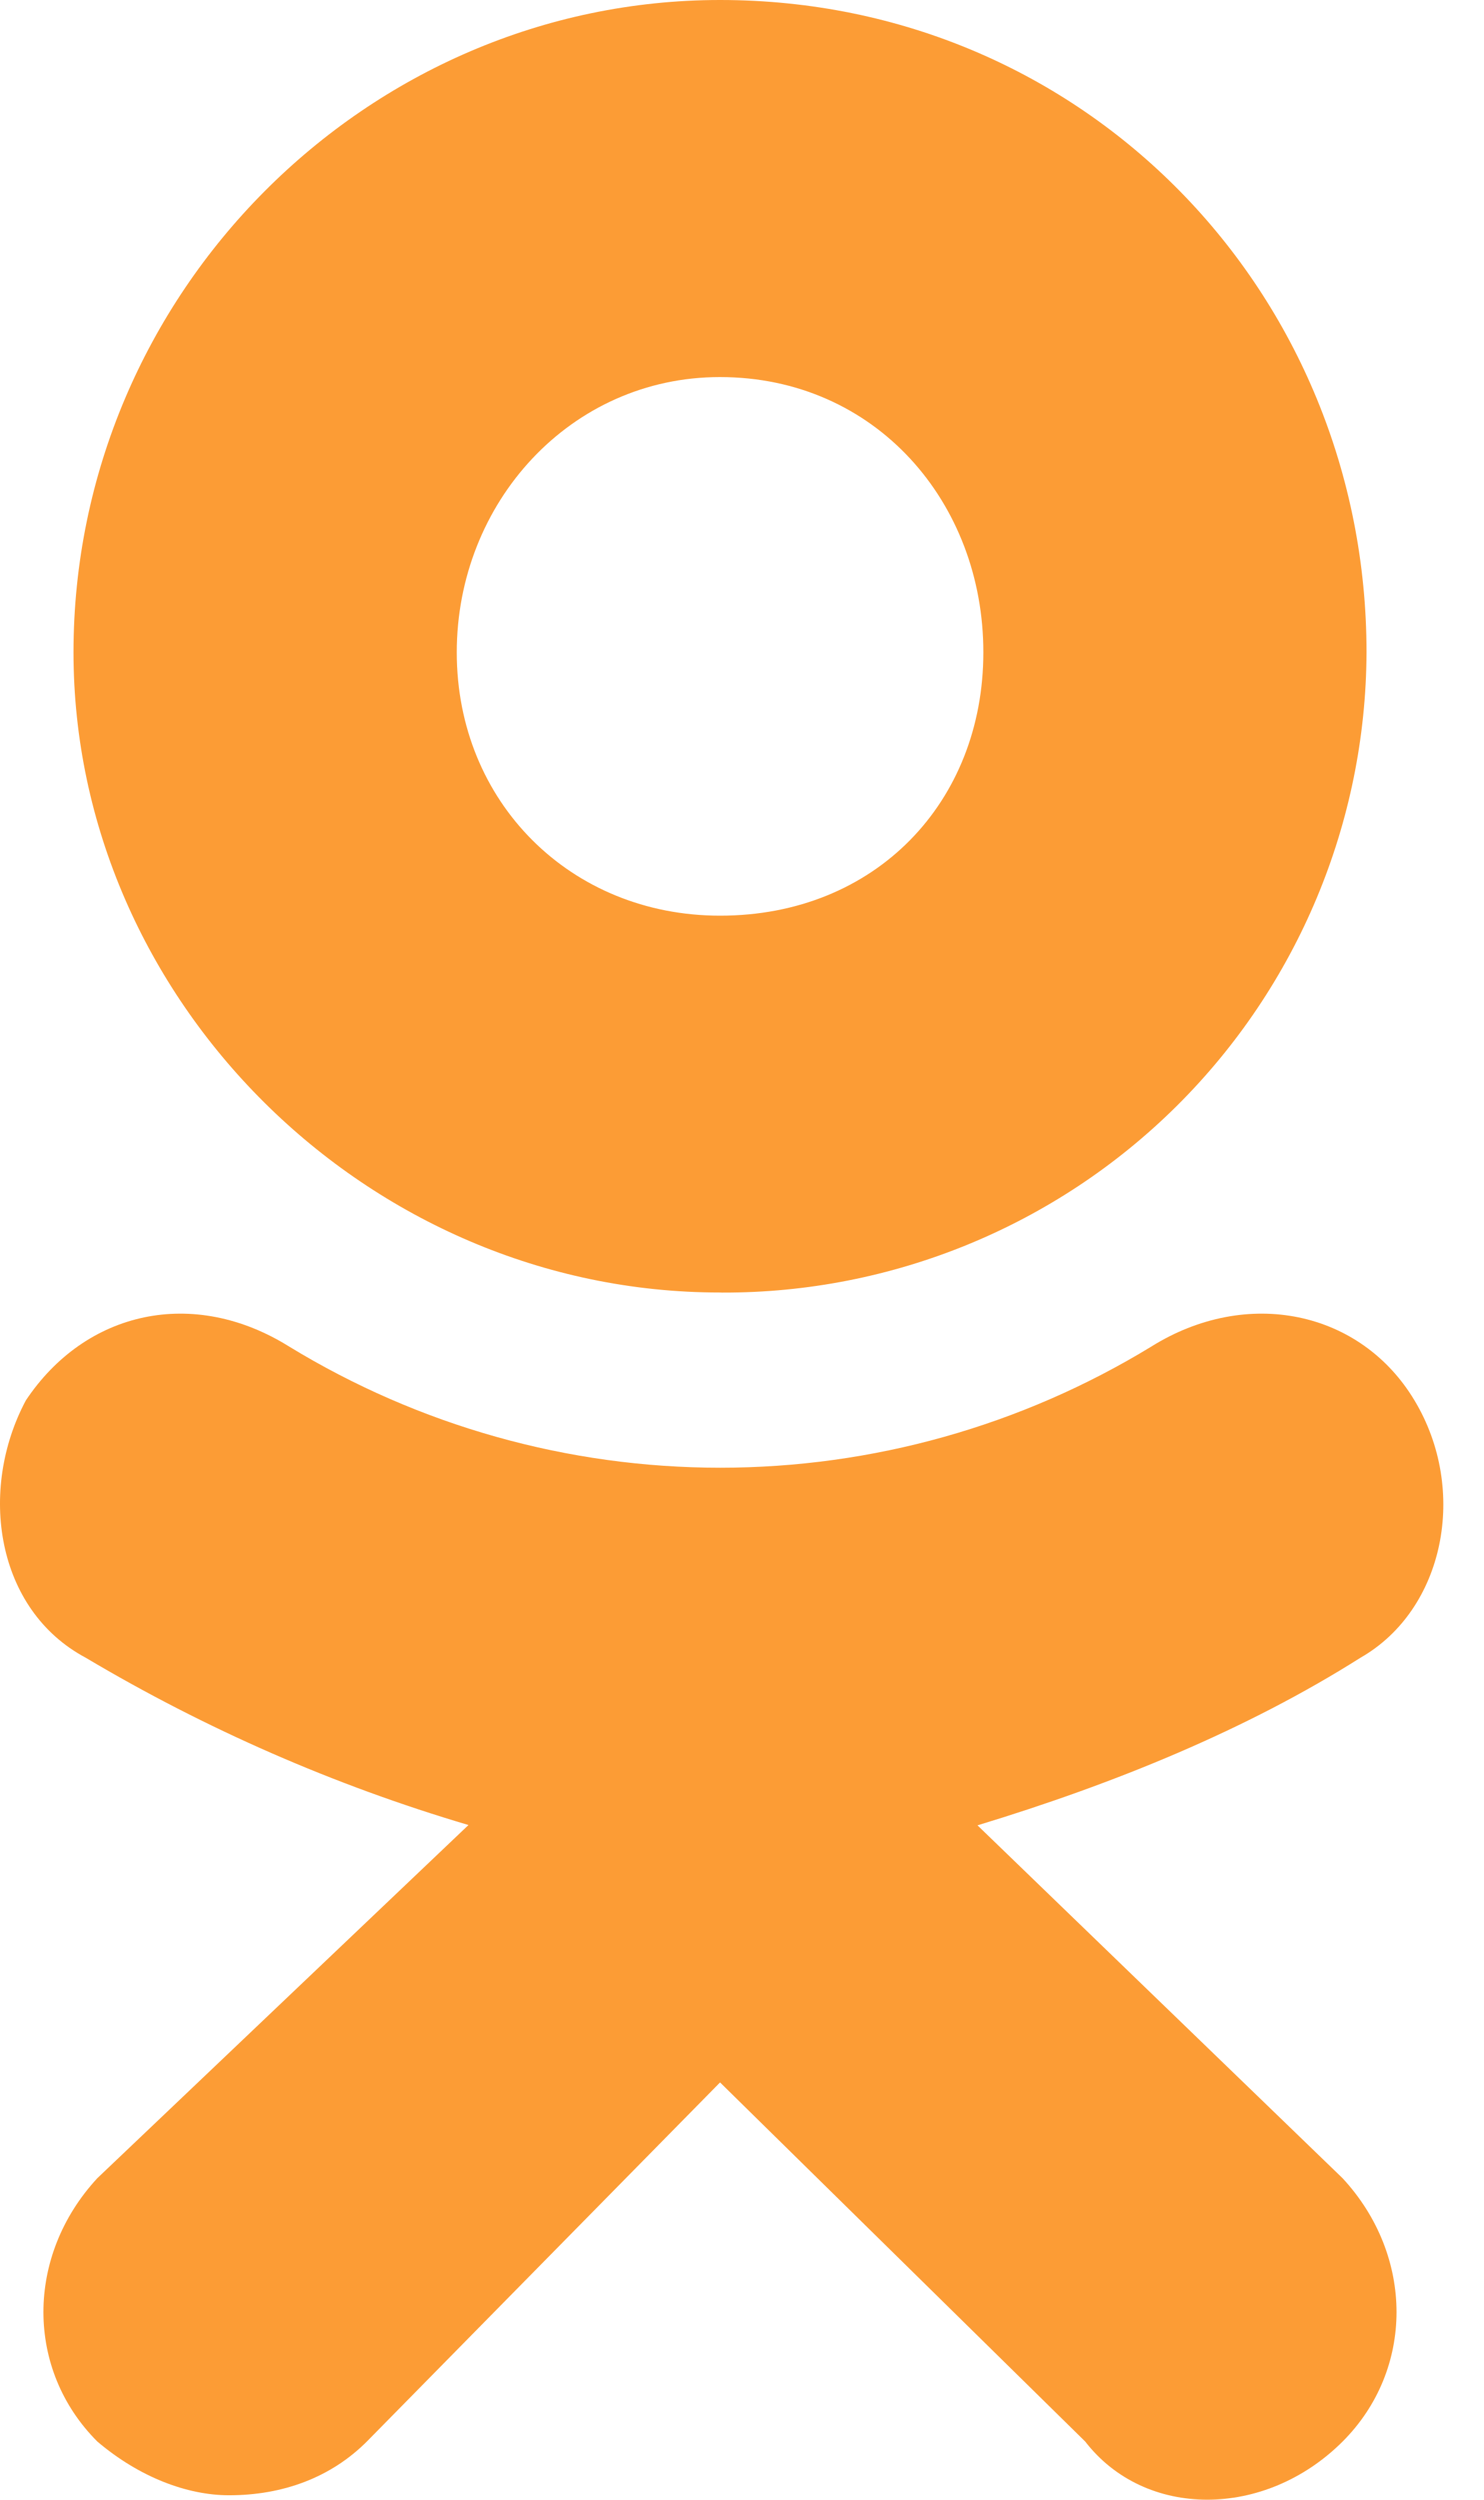 <?xml version="1.0" encoding="UTF-8"?> <svg xmlns="http://www.w3.org/2000/svg" width="19" height="32" viewBox="0 0 19 32" fill="none"> <path d="M9.217 16.546C4.697 16.546 0.941 12.792 0.941 8.351C0.941 3.755 4.697 0 9.219 0C13.894 0 17.496 3.754 17.496 8.351C17.488 10.531 16.614 12.62 15.067 14.157C13.52 15.694 11.425 16.554 9.245 16.547L9.217 16.546V16.546ZM9.217 4.827C7.304 4.827 5.848 6.435 5.848 8.352C5.848 10.266 7.304 11.722 9.219 11.722C11.211 11.722 12.59 10.266 12.59 8.352C12.592 6.434 11.211 4.827 9.217 4.827ZM12.513 23.365L17.19 27.885C18.11 28.879 18.11 30.335 17.19 31.255C16.195 32.248 14.661 32.248 13.894 31.255L9.219 26.658L4.697 31.255C4.238 31.714 3.624 31.943 2.933 31.943C2.397 31.943 1.784 31.712 1.246 31.255C0.326 30.335 0.326 28.879 1.246 27.884L5.998 23.363C4.282 22.855 2.636 22.136 1.097 21.221C-0.053 20.608 -0.282 19.077 0.331 17.927C1.097 16.778 2.477 16.472 3.704 17.239C5.366 18.253 7.275 18.789 9.221 18.789C11.168 18.789 13.077 18.253 14.739 17.239C15.966 16.472 17.421 16.778 18.11 17.927C18.802 19.077 18.493 20.607 17.419 21.221C15.965 22.141 14.278 22.831 12.515 23.367L12.513 23.365V23.365Z" fill="#FC9C35"></path> </svg> 